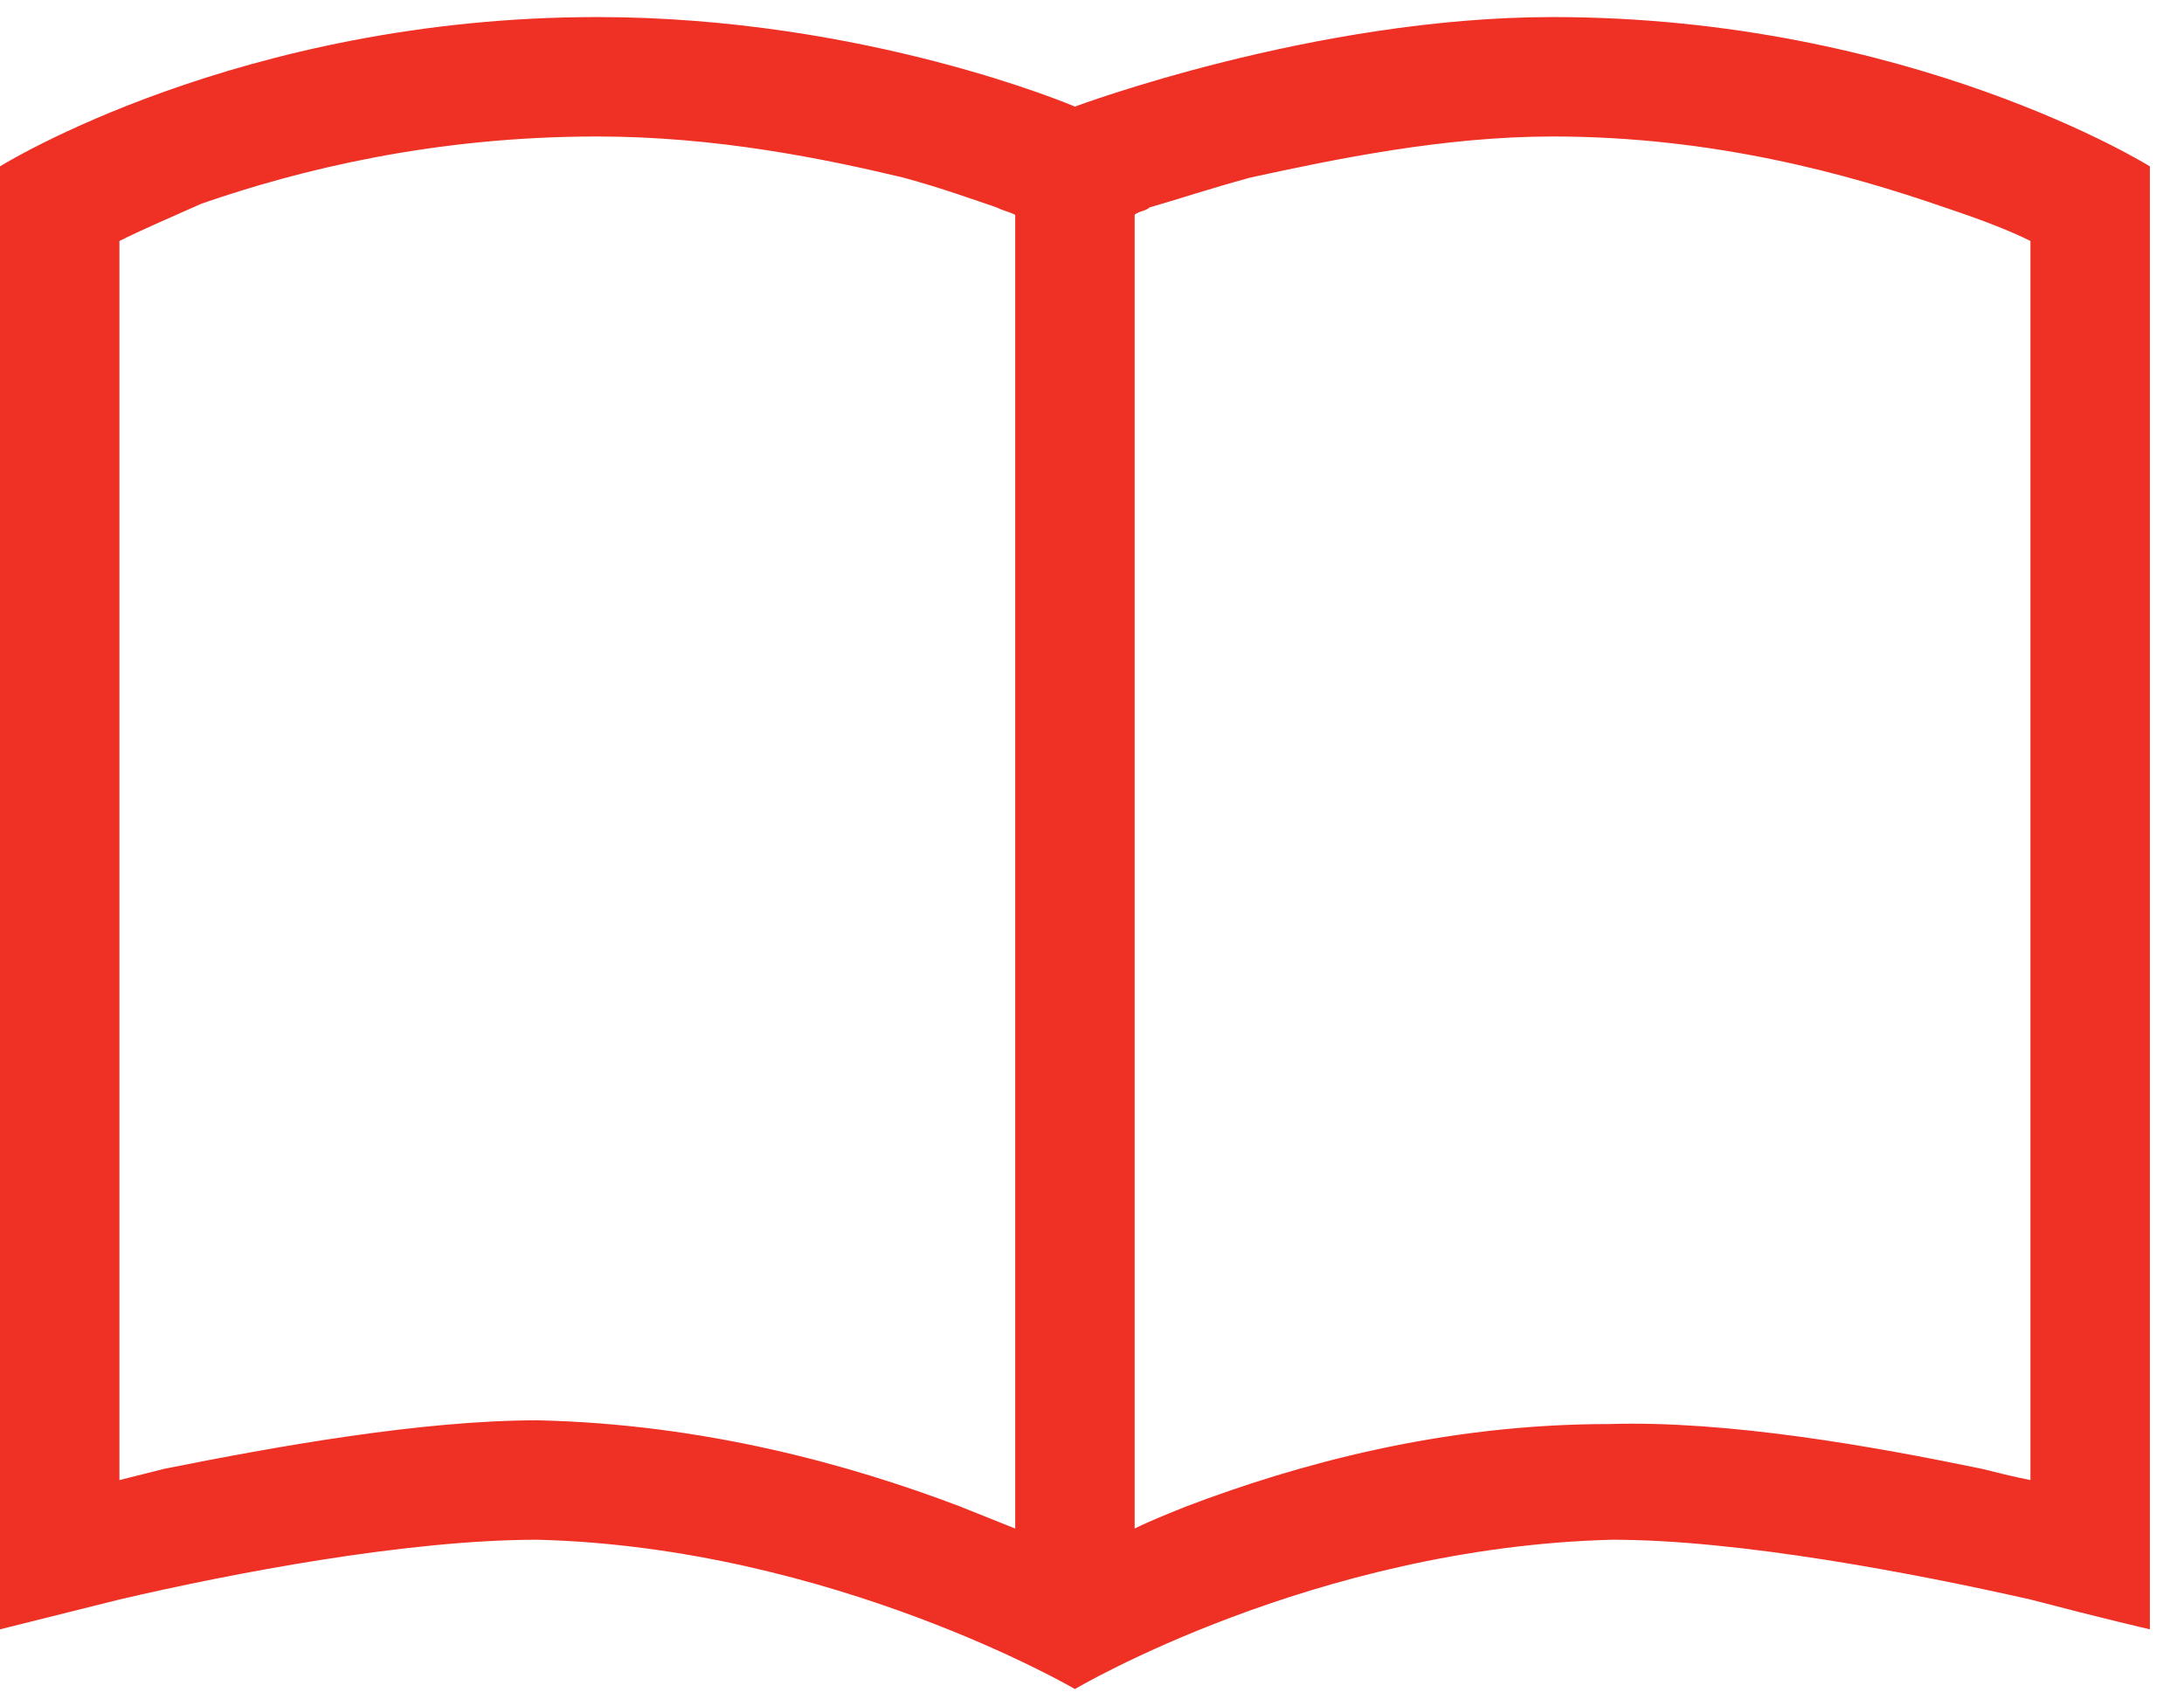 <svg xmlns="http://www.w3.org/2000/svg" fill="none" viewBox="0 0 32 25" height="25" width="32">
<path fill="#EE3124" d="M14.875 3.148C14.766 3.094 14.711 3.094 14.602 3.039C14.273 2.93 13.836 2.766 13.234 2.602C12.086 2.328 10.5 2 8.75 2C6.344 2 4.375 2.492 2.953 2.984C2.461 3.203 2.078 3.367 1.75 3.531V21.688C1.969 21.633 2.188 21.578 2.406 21.523C4.047 21.195 6.18 20.812 7.875 20.812C10.336 20.867 12.469 21.469 14.055 22.07C14.328 22.18 14.602 22.289 14.875 22.398V3.148ZM16.625 22.398C16.844 22.289 17.117 22.18 17.391 22.07C18.977 21.469 21.109 20.867 23.57 20.867C25.32 20.812 27.453 21.195 29.039 21.523C29.258 21.578 29.477 21.633 29.75 21.688V3.531C29.422 3.367 28.984 3.203 28.492 3.039C27.07 2.547 25.102 2 22.75 2C21.164 2 19.578 2.328 18.32 2.602C17.719 2.766 17.227 2.93 16.844 3.039C16.789 3.094 16.68 3.094 16.625 3.148V22.398ZM22.75 0.25C28 0.25 31.5 2.438 31.5 2.438V22.07V23.875C31.5 23.875 30.789 23.711 29.75 23.438C28.055 23.055 25.484 22.562 23.625 22.562C19.25 22.672 15.75 24.75 15.75 24.75C15.75 24.75 12.195 22.672 7.875 22.562C5.961 22.562 3.391 23.055 1.75 23.438C0.656 23.711 0 23.875 0 23.875V22.07V2.438C0 2.438 3.5 0.25 8.75 0.25C12.688 0.25 15.75 1.562 15.75 1.562C15.75 1.562 19.25 0.25 22.75 0.25Z"></path>
</svg>
